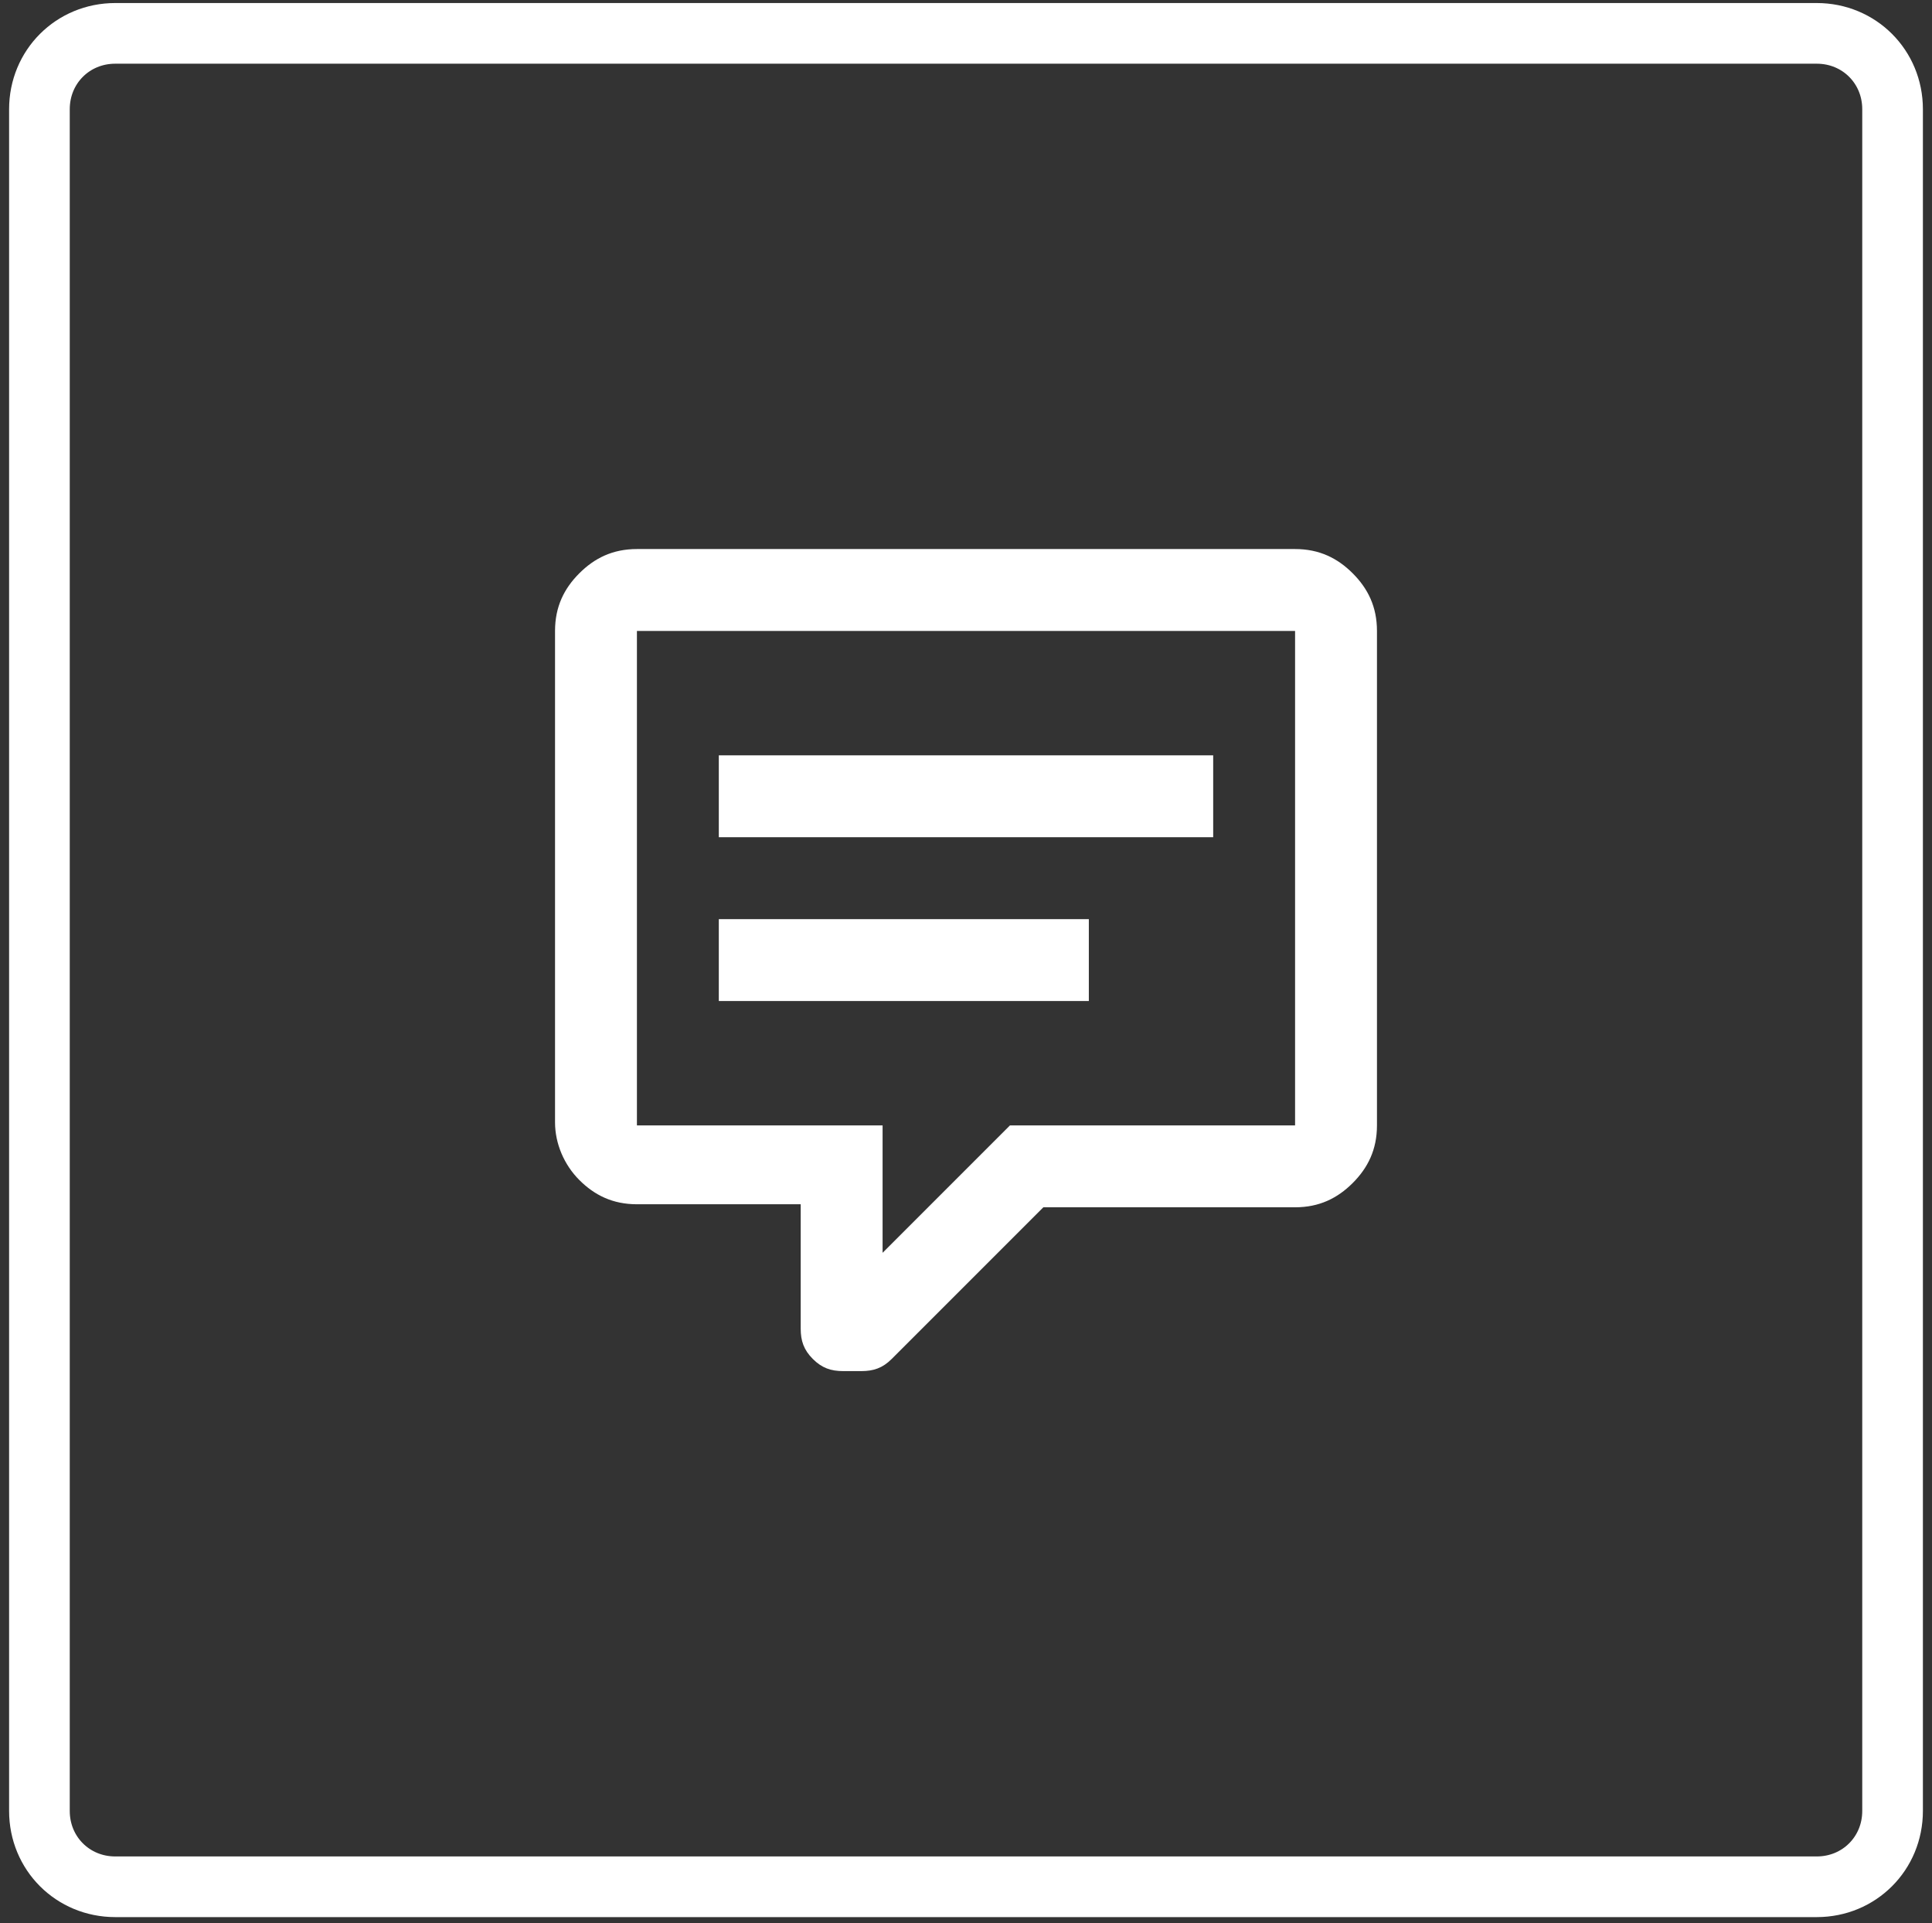<svg enable-background="new 0 0 63.7 63.4" viewBox="0 0 63.7 63.4" xmlns="http://www.w3.org/2000/svg"><rect x="0" y="0" width="63.7" height="63.4" fill="#333333" stroke="none"/><path d="m27.8 45.2c-.4 0-.7-.1-1-.4s-.4-.6-.4-1v-4.1h-5.4c-.8 0-1.4-.3-1.9-.8s-.8-1.2-.8-1.9v-16.2c0-.8.3-1.4.8-1.9s1.1-.8 1.9-.8h21.7c.8 0 1.4.3 1.9.8s.8 1.1.8 1.9v16.3c0 .8-.3 1.4-.8 1.9s-1.1.8-1.9.8h-8.3l-5 5c-.3.3-.6.4-1 .4zm1.3-8.1v4.2l4.2-4.2h9.4v-16.3h-21.7v16.3zm-5.4-12.2h16.3v2.7h-16.3zm0 5.4h12.2v2.7h-12.2z" fill="#fff"/><path d="m62.4 59.7c0 1.4-1.1 2.5-2.5 2.5h-56.1c-1.4 0-2.5-1.1-2.5-2.5v-56.1c0-1.4 1.1-2.5 2.5-2.5h56.1c1.4 0 2.5 1.1 2.5 2.5z" fill="none" stroke="#fff" stroke-miterlimit="10" stroke-width="2"/></svg>